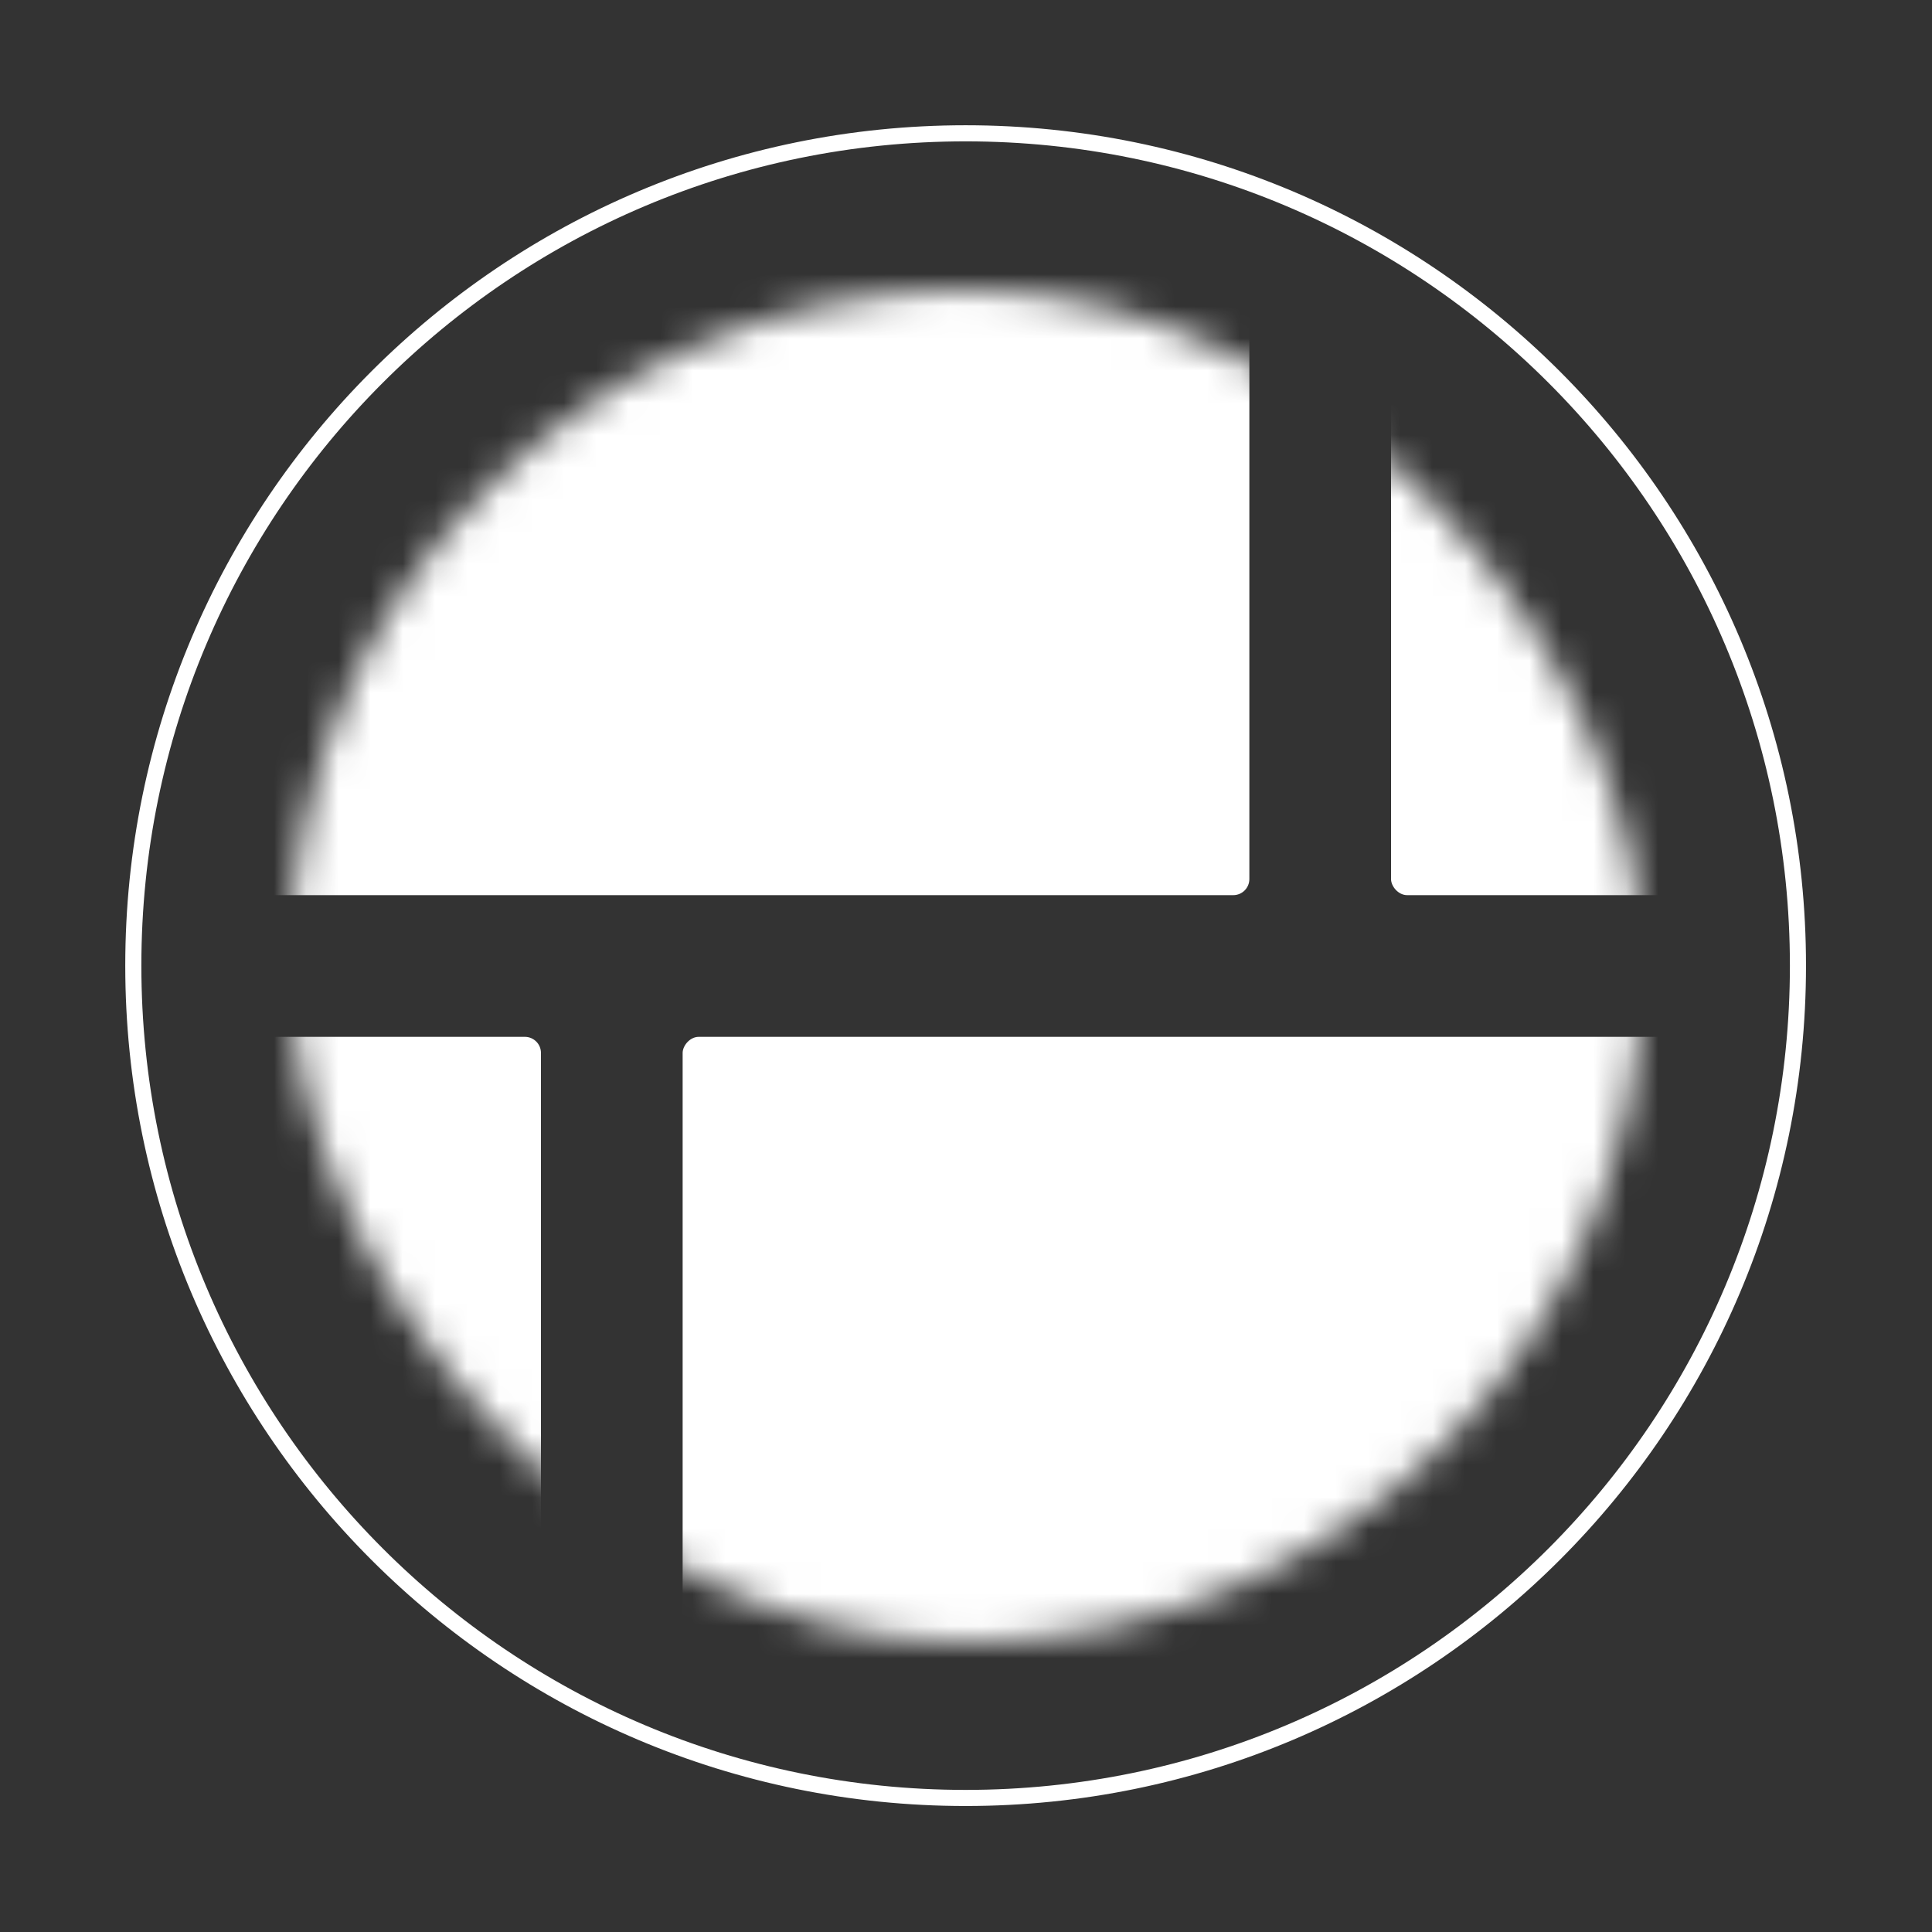 <svg width="60" height="60" viewBox="0 0 60 60" fill="none" xmlns="http://www.w3.org/2000/svg">
<rect x="0" y="0" width="60" height="60" fill="#333333" stroke="none"/>
<path d="M55.837 29.988C55.837 15.712 44.264 4.14 29.988 4.14C15.712 4.14 4.14 15.712 4.14 29.988C4.14 44.264 15.712 55.837 29.988 55.837C44.264 55.837 55.837 44.264 55.837 29.988Z" stroke="white" stroke-width="0.5" stroke-miterlimit="10"/>
<mask id="mask0_4064_30341" style="mask-type:alpha" maskUnits="userSpaceOnUse" x="9" y="9" width="42" height="42">
<rect x="9" y="9" width="42" height="42" rx="21" fill="#D9D9D9"/>
</mask>
<g mask="url(#mask0_4064_30341)">
<rect x="8" y="8" width="30.8" height="19.8" rx="0.5" fill="white"/>
<rect width="30.8" height="19.8" rx="0.5" transform="matrix(-1 0 0 1 52 32.2)" fill="white"/>
<rect x="43.2" y="8" width="8.8" height="19.8" rx="0.5" fill="white"/>
<rect width="8.8" height="19.8" rx="0.5" transform="matrix(-1 0 0 1 16.8 32.2)" fill="white"/>
</g>
</svg>

